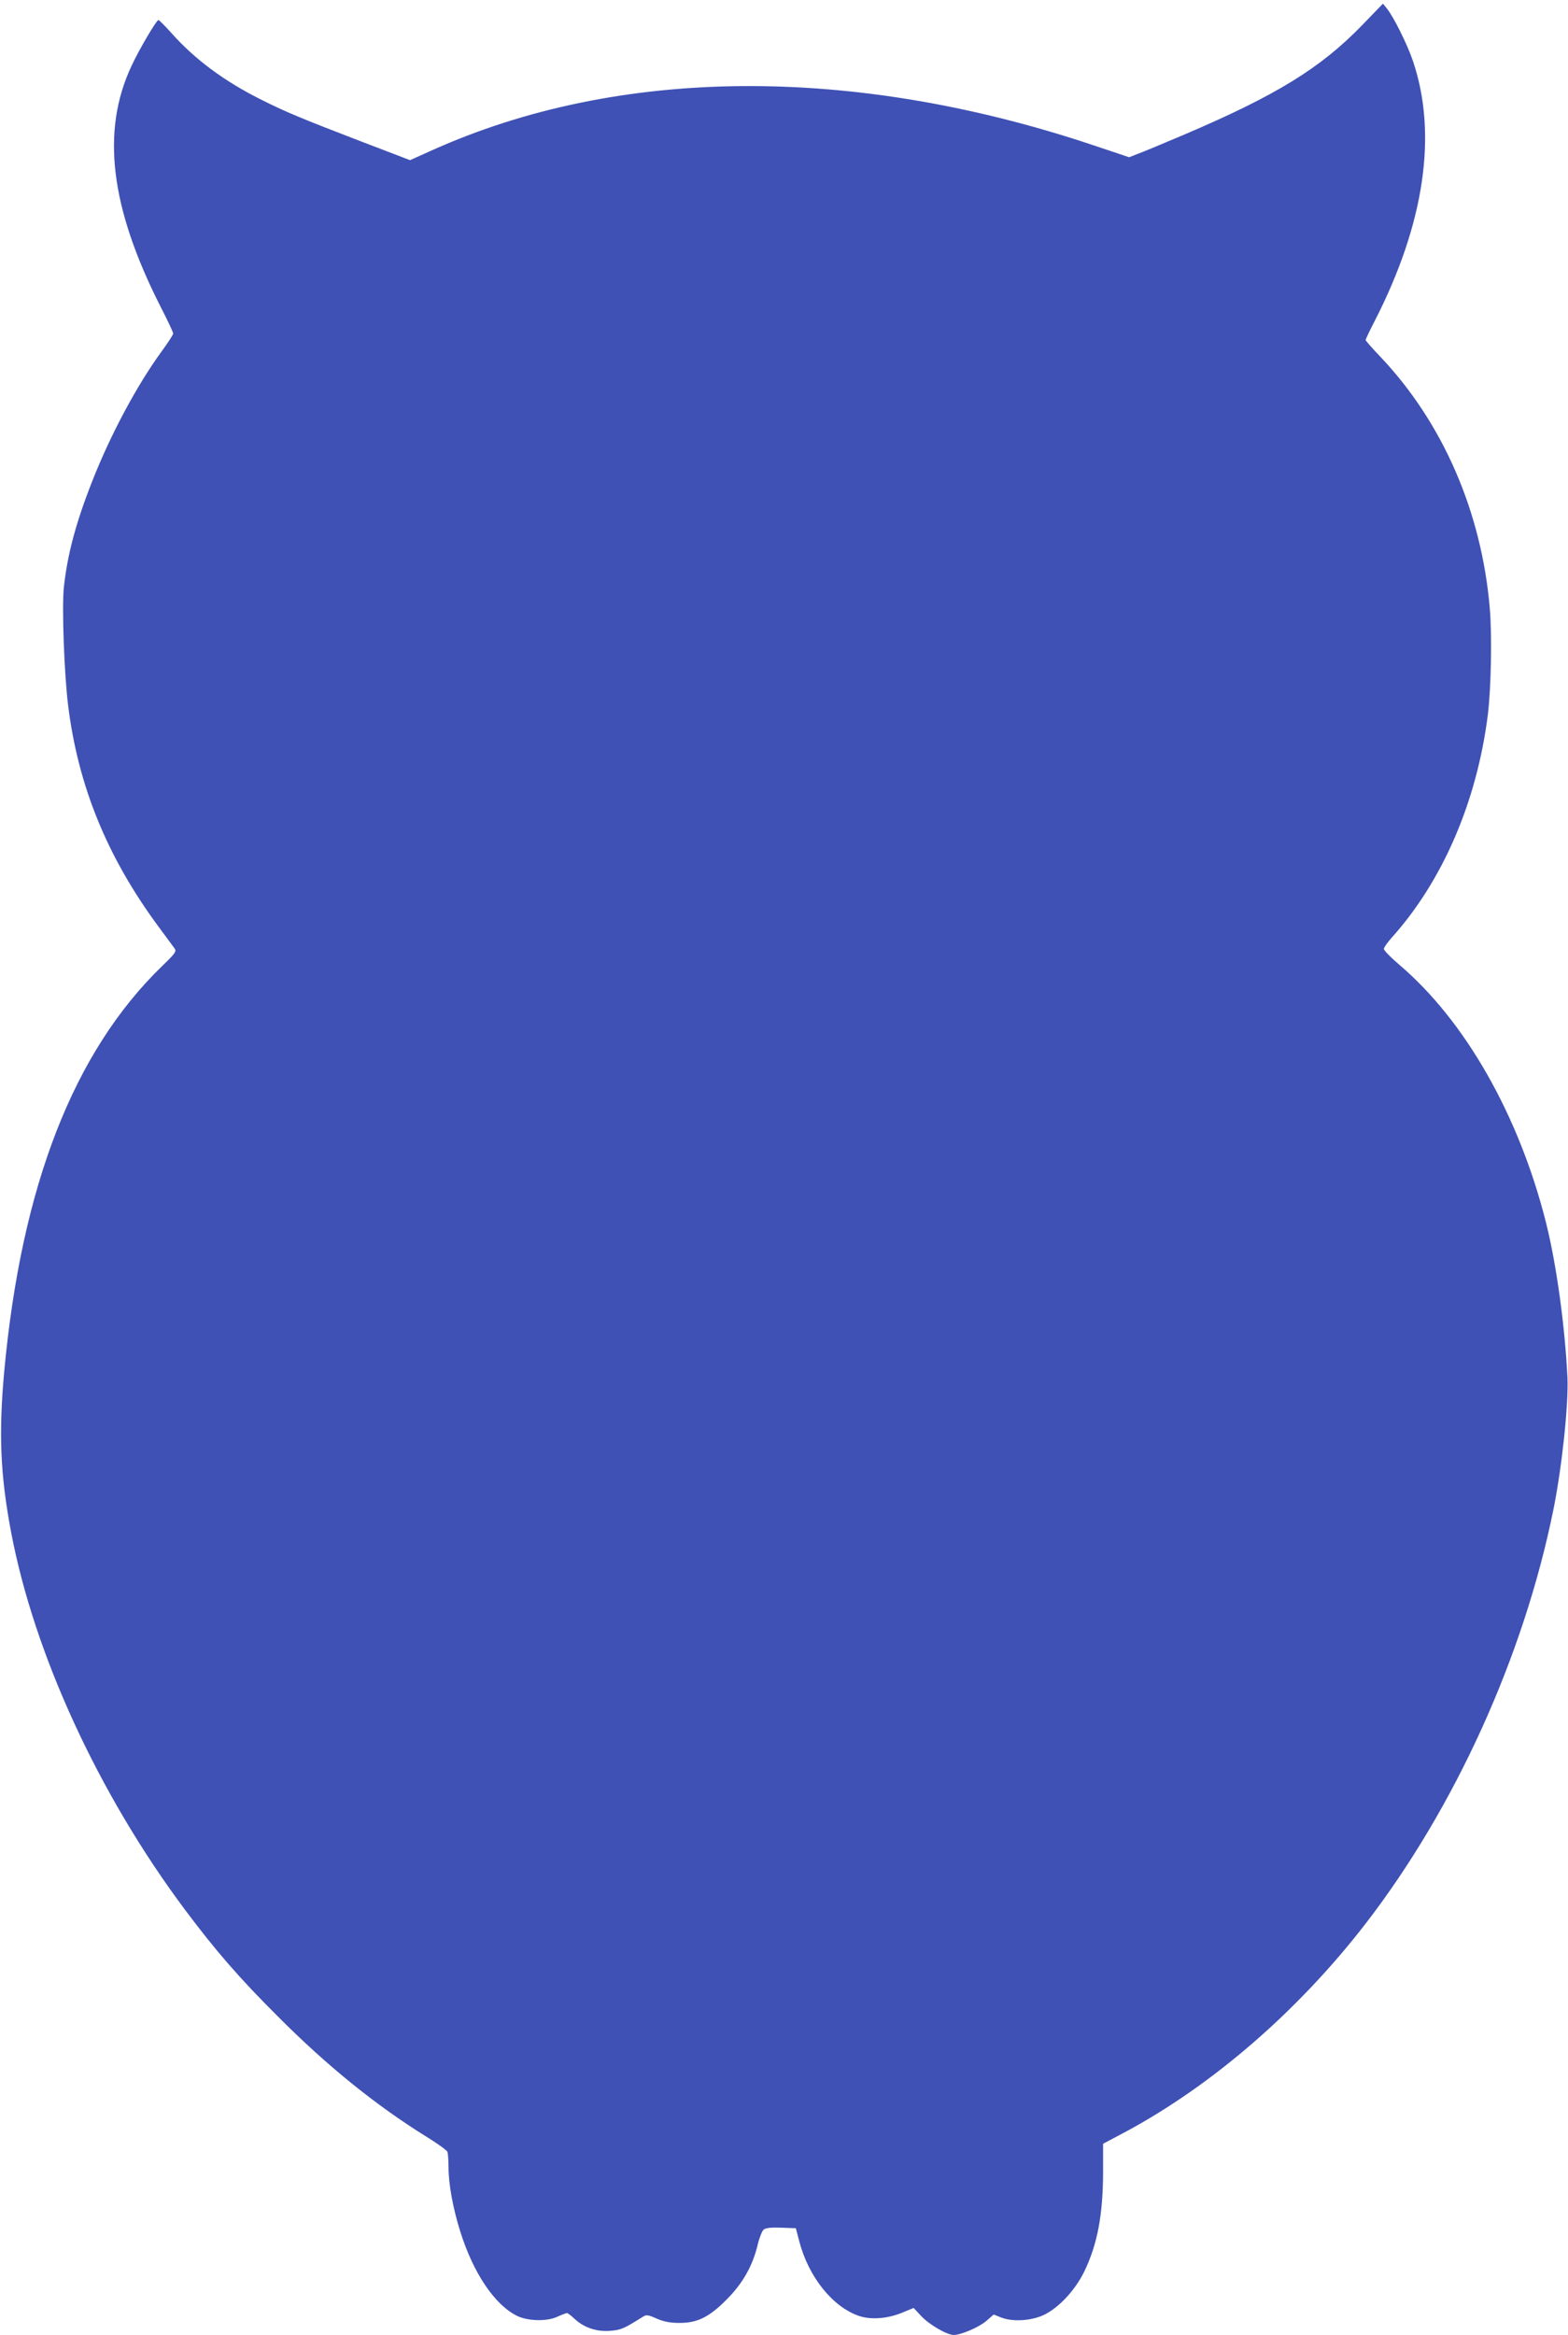 <?xml version="1.0" standalone="no"?>
<!DOCTYPE svg PUBLIC "-//W3C//DTD SVG 20010904//EN"
 "http://www.w3.org/TR/2001/REC-SVG-20010904/DTD/svg10.dtd">
<svg version="1.0" xmlns="http://www.w3.org/2000/svg"
 width="860pt" height="1280pt" viewBox="0 0 860 1280"
 preserveAspectRatio="xMidYMid meet">
<g transform="translate(0,1280) scale(0.1,-0.1)"
fill="#3f51b5" stroke="none">
<path d="M7470 12661 c-229 -236 -473 -385 -975 -599 -115 -49 -231 -97 -256
-106 l-46 -18 -194 65 c-1323 443 -2608 433 -3632 -28 l-118 -53 -272 104
c-330 127 -410 160 -551 231 -197 99 -358 218 -486 362 -35 39 -67 71 -71 71
-11 0 -107 -163 -148 -252 -167 -356 -117 -774 159 -1318 39 -76 70 -142 70
-148 0 -7 -29 -51 -64 -99 -135 -185 -279 -454 -379 -708 -91 -230 -138 -407
-157 -587 -11 -110 2 -475 24 -648 55 -441 215 -830 494 -1208 42 -57 83 -112
90 -122 11 -15 3 -27 -69 -96 -486 -471 -772 -1206 -866 -2224 -31 -340 -21
-568 38 -880 127 -669 480 -1435 952 -2067 170 -227 299 -376 512 -588 271
-272 539 -488 815 -659 60 -37 111 -74 114 -82 3 -9 6 -46 6 -84 0 -93 24
-225 65 -355 72 -228 189 -401 312 -461 59 -28 160 -31 218 -5 26 12 51 21 55
21 4 0 25 -16 45 -35 52 -47 122 -69 196 -62 56 5 70 11 174 76 20 13 28 12
76 -9 39 -17 73 -24 124 -24 100 -1 166 32 264 132 86 87 140 183 167 298 9
38 24 75 33 82 11 9 42 12 96 10 l80 -3 18 -69 c51 -198 184 -363 329 -412 66
-22 155 -15 236 18 l63 26 42 -45 c44 -47 141 -103 178 -103 40 0 138 42 179
77 l40 35 40 -16 c57 -23 148 -20 217 6 86 32 187 136 241 248 72 150 102 312
102 550 l0 148 128 68 c476 257 941 660 1309 1135 493 638 870 1469 1033 2274
47 233 83 575 77 720 -13 279 -60 622 -117 850 -148 589 -443 1108 -805 1416
-47 40 -85 79 -85 87 0 8 20 36 45 64 277 309 465 743 525 1218 18 143 24 434
11 585 -45 529 -257 1016 -598 1377 -46 48 -83 90 -83 94 0 4 22 51 49 103
274 534 346 1025 211 1425 -30 90 -107 245 -144 290 l-21 26 -115 -119z"/>
</g>
</svg>
